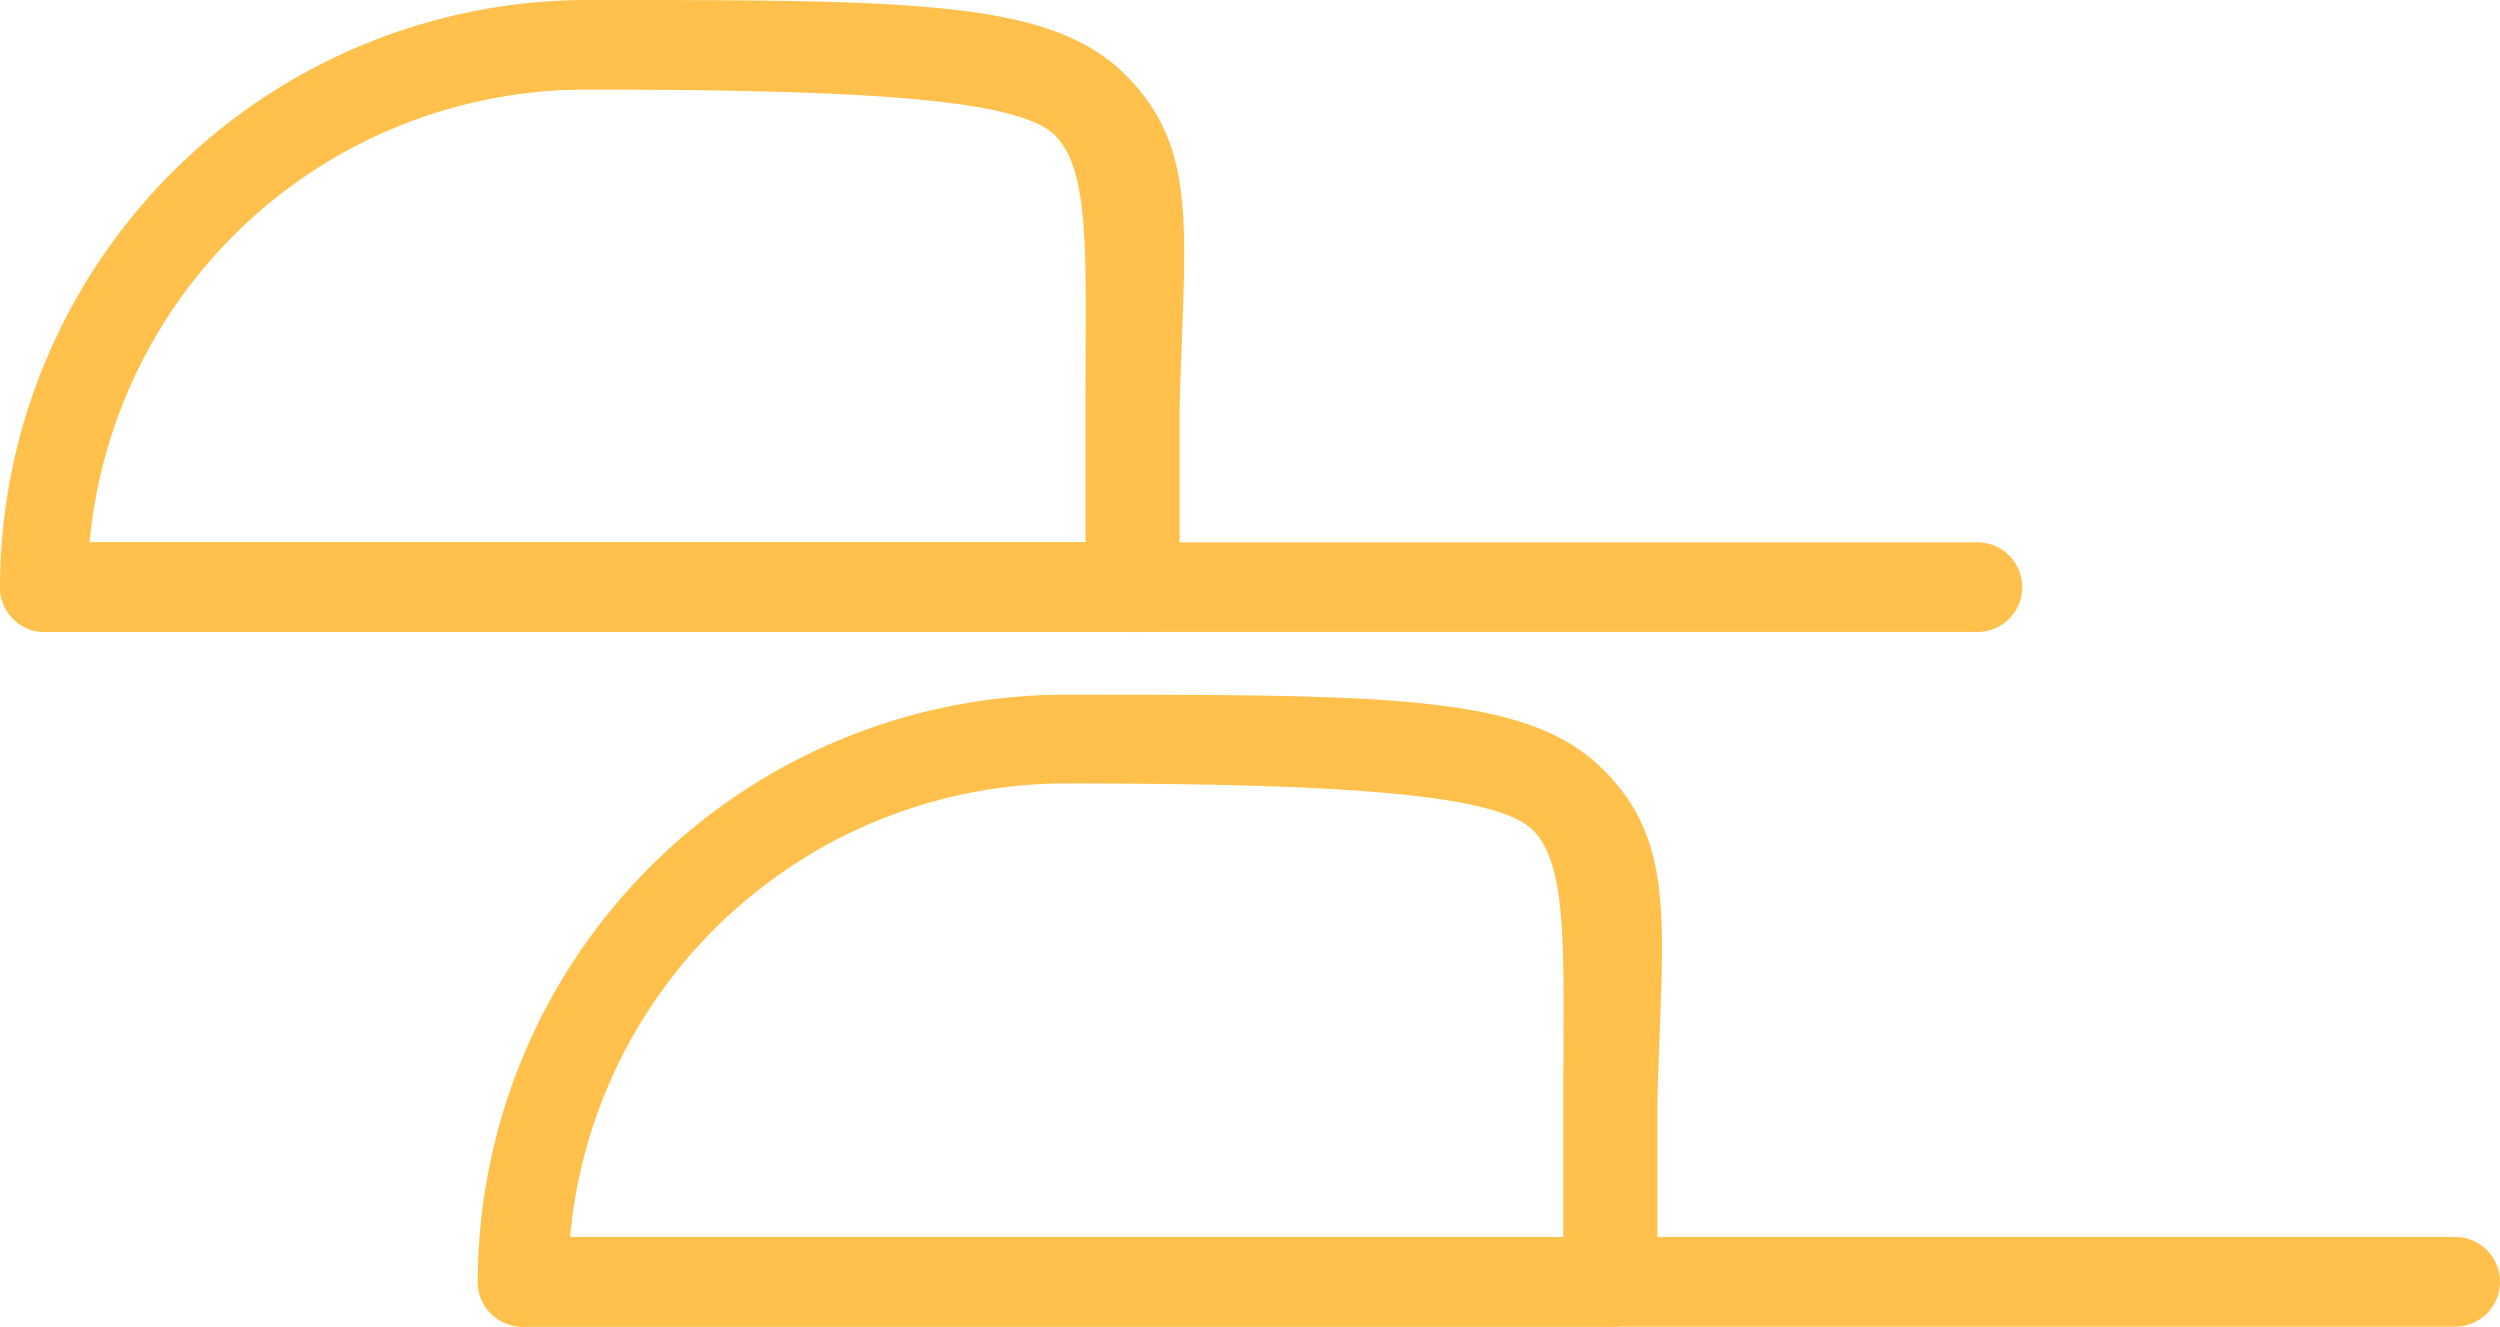 <svg xmlns="http://www.w3.org/2000/svg" viewBox="0 0 27.89 14.8"><defs><style>.cls-1{fill:#ffc14b;}</style></defs><title>f-slippers</title><g id="Слой_2" data-name="Слой 2"><g id="Layer_1" data-name="Layer 1"><path class="cls-1" d="M22.06,7.05H.5a.5.5,0,0,1,0-1H22.06a.5.5,0,0,1,0,1Z"/><path class="cls-1" d="M12.61,7.05H.5a.5.5,0,0,1-.5-.5A6.56,6.56,0,0,1,6.55,0c3.65,0,5.16,0,6,.83s.66,1.77.61,3.71c0,.58,0,1.24,0,2A.5.5,0,0,1,12.61,7.05ZM1,6.05H12.11c0-.56,0-1.07,0-1.53,0-1.62.06-2.59-.33-3S9.71,1,6.55,1A5.56,5.56,0,0,0,1,6.05Z"/><path class="cls-1" d="M27.39,14.8H5.83a.5.5,0,0,1,0-1H27.39a.5.5,0,0,1,0,1Z"/><path class="cls-1" d="M17.94,14.8H5.83a.5.5,0,0,1-.5-.5,6.56,6.56,0,0,1,6.55-6.55c3.65,0,5.16,0,6,.83s.66,1.77.61,3.71c0,.58,0,1.24,0,2A.5.5,0,0,1,17.94,14.8Zm-11.58-1H17.44c0-.56,0-1.07,0-1.53,0-1.62.06-2.59-.33-3s-2.1-.53-5.26-.53A5.56,5.56,0,0,0,6.36,13.8Z"/></g></g></svg>